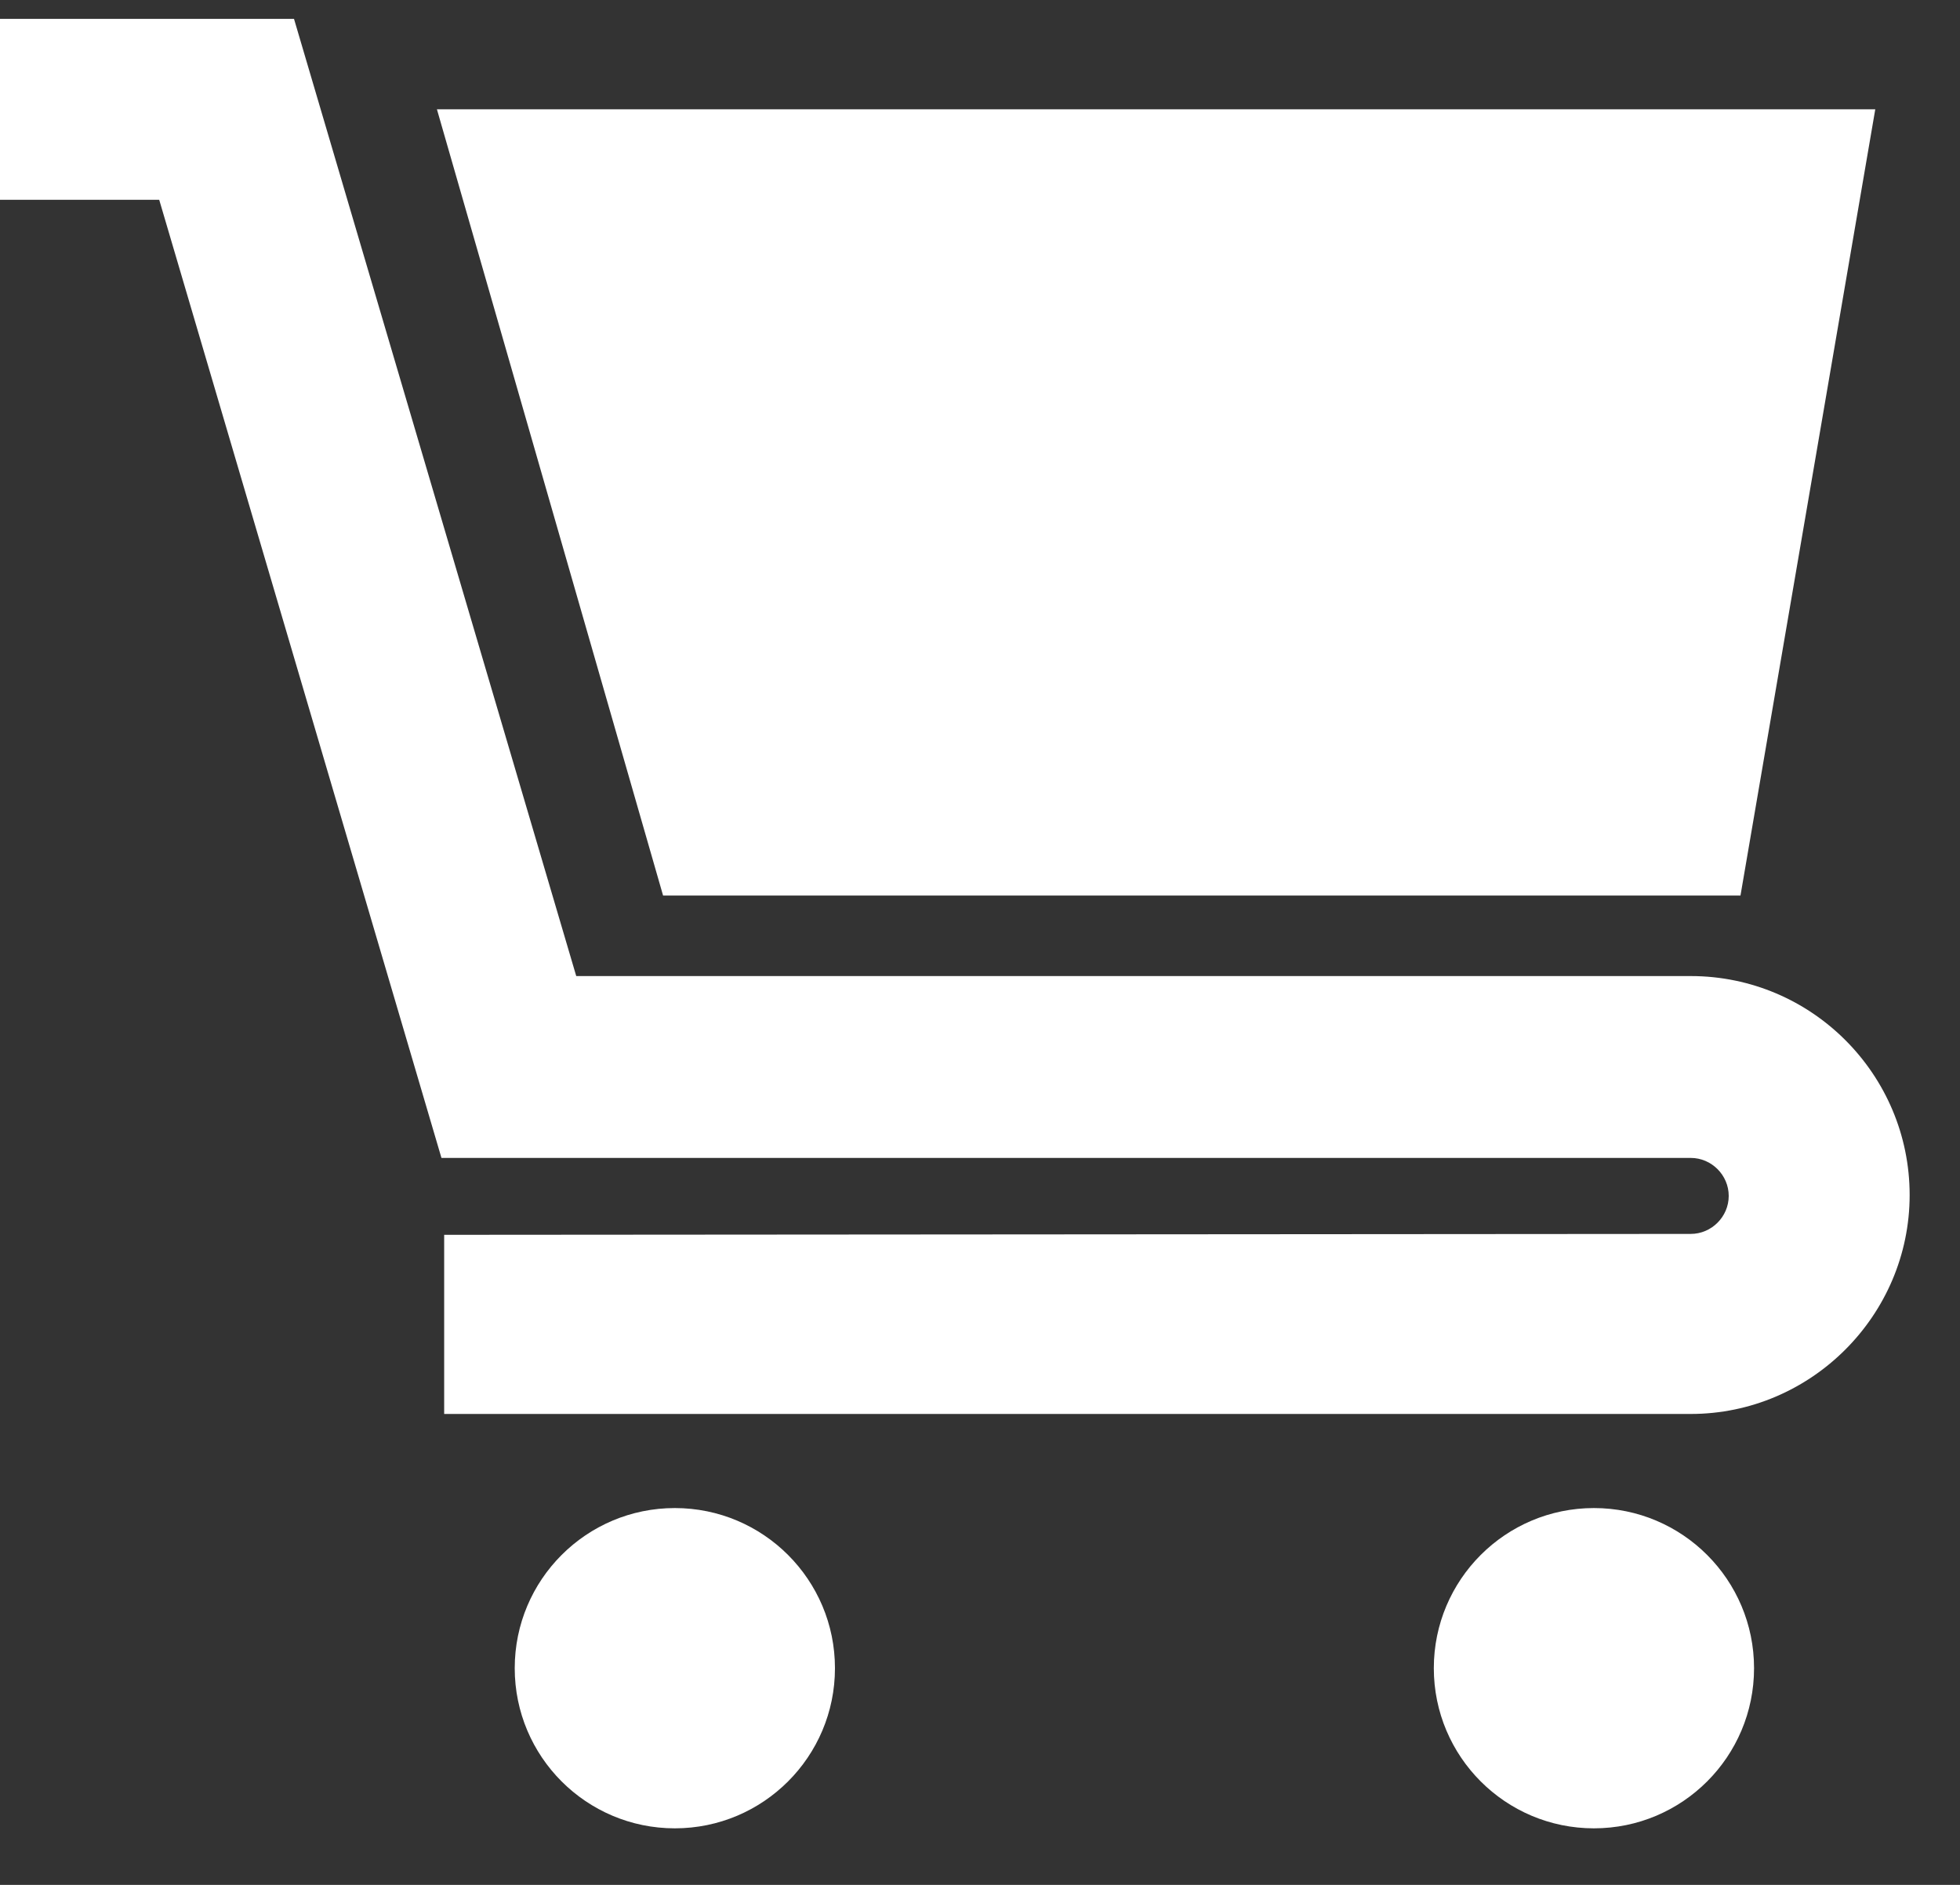 <svg width="26" height="25" viewBox="0 0 26 25" fill="none" xmlns="http://www.w3.org/2000/svg">
<rect x="0" y="0" width="26" height="25" fill="#333333" stroke="none"/>
<path d="M24.876 1.45H5.796L8.796 11.878H23.088L24.876 1.45Z" fill="white"/>
<path d="M8.952 24.25C10.125 24.25 11.076 23.299 11.076 22.126C11.076 20.953 10.125 20.002 8.952 20.002C7.779 20.002 6.828 20.953 6.828 22.126C6.828 23.299 7.779 24.25 8.952 24.25Z" fill="white"/>
<path d="M21.144 24.25C22.317 24.25 23.268 23.299 23.268 22.126C23.268 20.953 22.317 20.002 21.144 20.002C19.971 20.002 19.02 20.953 19.02 22.126C19.02 23.299 19.971 24.25 21.144 24.25Z" fill="white"/>
<path d="M5.892 18.778V16.378L22.428 16.366C22.704 16.366 22.932 16.138 22.932 15.862C22.932 15.586 22.704 15.358 22.428 15.358H5.856L2.112 2.65H0V0.25H3.9L7.644 12.946H22.428C24.036 12.946 25.332 14.254 25.332 15.85C25.332 17.446 24.024 18.754 22.428 18.754H5.892V18.778Z" fill="white"/>
</svg>
